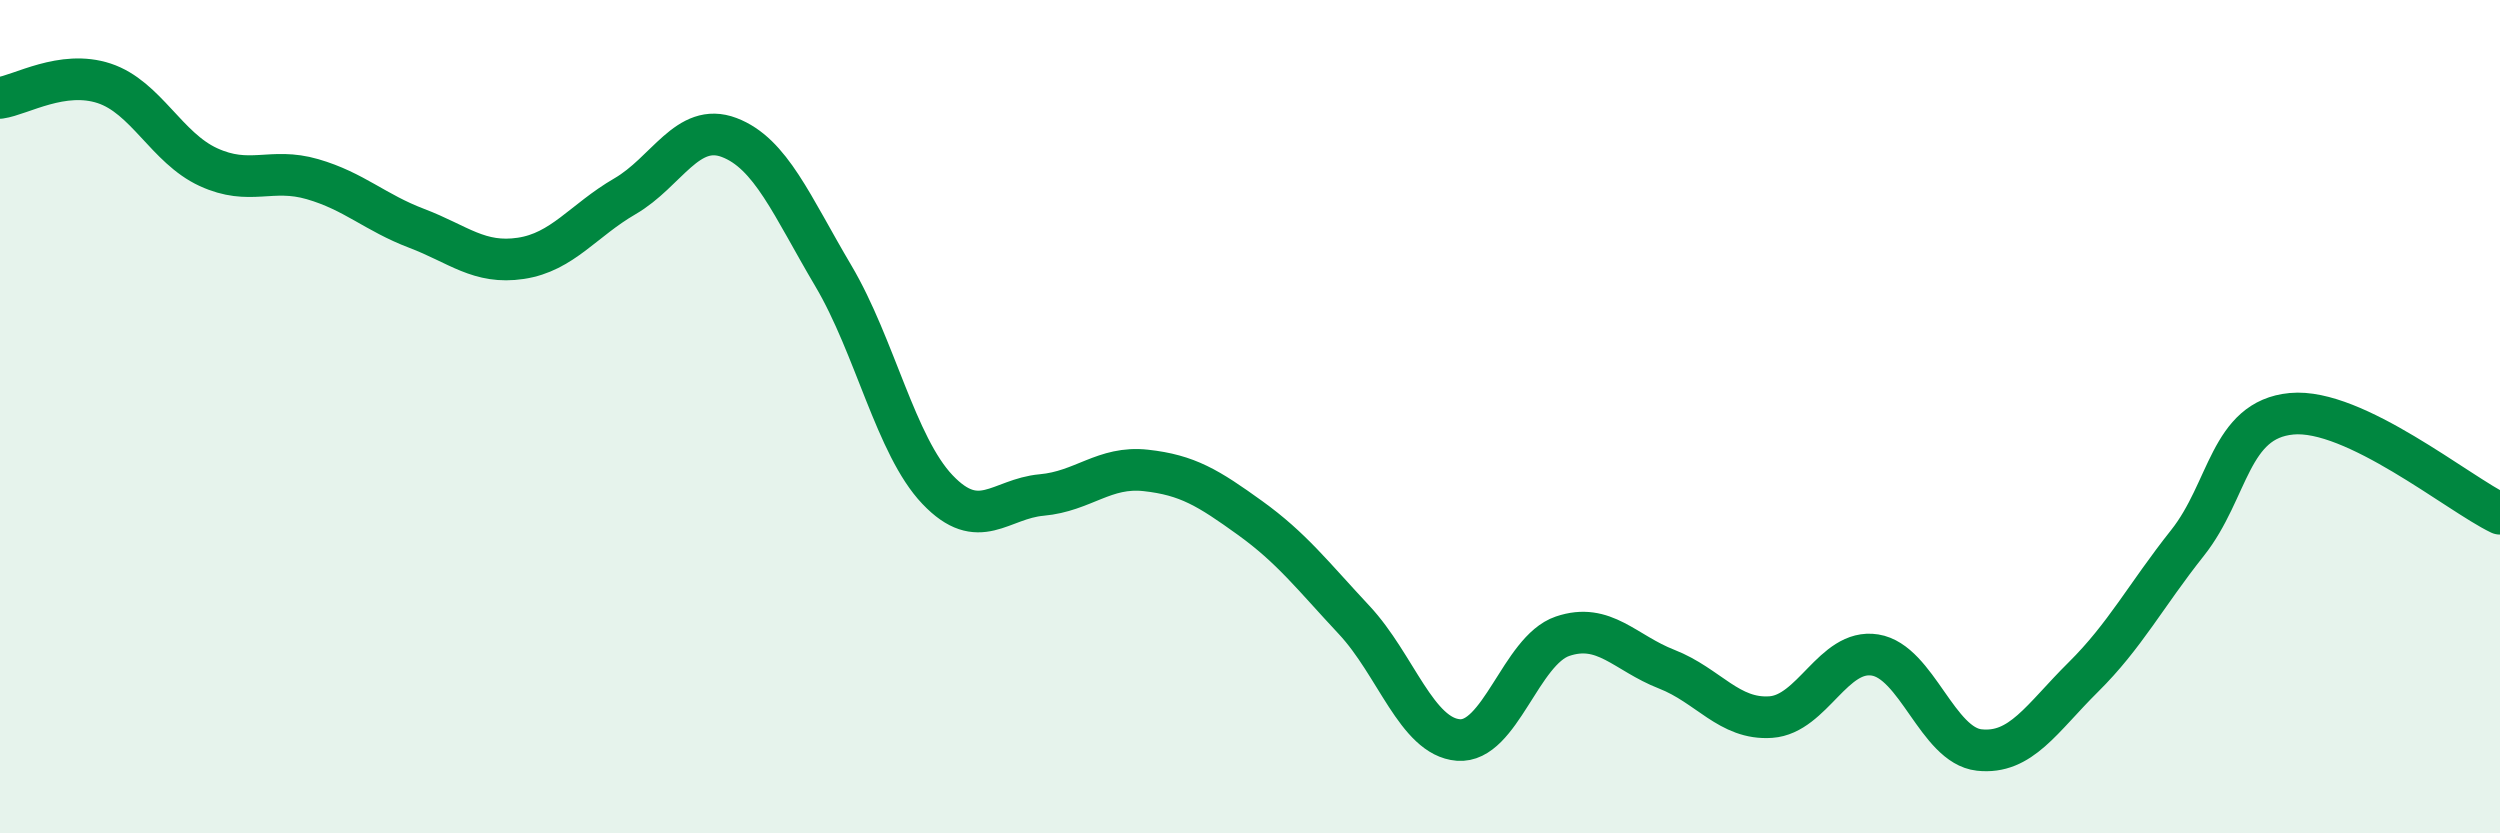 
    <svg width="60" height="20" viewBox="0 0 60 20" xmlns="http://www.w3.org/2000/svg">
      <path
        d="M 0,2.35 C 0.5,2.28 1.5,1.67 2.5,2 C 3.5,2.33 4,3.55 5,4.01 C 6,4.47 6.5,4.01 7.5,4.3 C 8.5,4.59 9,5.1 10,5.48 C 11,5.86 11.5,6.35 12.5,6.2 C 13.5,6.05 14,5.29 15,4.71 C 16,4.13 16.5,2.92 17.5,3.3 C 18.5,3.68 19,4.93 20,6.62 C 21,8.31 21.5,10.7 22.5,11.75 C 23.5,12.8 24,11.97 25,11.88 C 26,11.79 26.5,11.18 27.5,11.29 C 28.5,11.4 29,11.71 30,12.43 C 31,13.15 31.5,13.81 32.5,14.88 C 33.5,15.95 34,17.68 35,17.76 C 36,17.84 36.5,15.61 37.5,15.27 C 38.5,14.93 39,15.67 40,16.06 C 41,16.45 41.5,17.28 42.5,17.21 C 43.5,17.14 44,15.56 45,15.72 C 46,15.88 46.5,17.89 47.5,18 C 48.5,18.11 49,17.24 50,16.25 C 51,15.26 51.5,14.29 52.5,13.03 C 53.5,11.77 53.5,10.07 55,9.93 C 56.5,9.79 59,11.85 60,12.33L60 20L0 20Z"
        fill="#008740"
        opacity="0.1"
        stroke-linecap="round"
        stroke-linejoin="round"
      />
      <path
        d="M 0,2.35 C 0.5,2.28 1.5,1.67 2.5,2 C 3.5,2.33 4,3.55 5,4.01 C 6,4.47 6.5,4.01 7.5,4.3 C 8.5,4.59 9,5.1 10,5.48 C 11,5.86 11.5,6.35 12.5,6.2 C 13.5,6.05 14,5.29 15,4.71 C 16,4.13 16.5,2.92 17.5,3.3 C 18.5,3.68 19,4.93 20,6.62 C 21,8.31 21.5,10.7 22.5,11.75 C 23.5,12.8 24,11.97 25,11.88 C 26,11.79 26.5,11.18 27.5,11.29 C 28.5,11.4 29,11.71 30,12.43 C 31,13.15 31.5,13.81 32.5,14.88 C 33.5,15.95 34,17.68 35,17.76 C 36,17.84 36.5,15.61 37.5,15.27 C 38.5,14.93 39,15.67 40,16.06 C 41,16.45 41.5,17.28 42.5,17.21 C 43.5,17.14 44,15.56 45,15.72 C 46,15.88 46.5,17.89 47.5,18 C 48.5,18.11 49,17.24 50,16.25 C 51,15.26 51.5,14.29 52.5,13.03 C 53.5,11.77 53.5,10.07 55,9.93 C 56.5,9.79 59,11.85 60,12.33"
        stroke="#008740"
        stroke-width="1"
        fill="none"
        stroke-linecap="round"
        stroke-linejoin="round"
      />
    </svg>
  